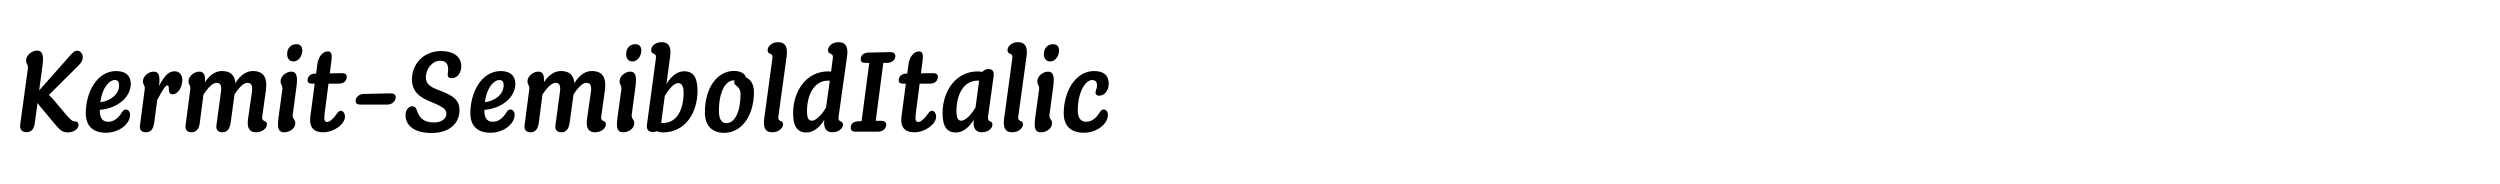 <?xml version="1.0" encoding="UTF-8"?>
<svg id="Layer_1" xmlns="http://www.w3.org/2000/svg" version="1.1" viewBox="0 0 2225 164">
  <!-- Generator: Adobe Illustrator 29.4.0, SVG Export Plug-In . SVG Version: 2.1.0 Build 152)  -->
  <g>
    <path d="M33.095,45.025c4.368,0,6.032,3.536,4.784,13l-3.016,22.465,26.521-29.953c3.016-3.432,4.992-5.408,7.072-5.408,3.12,0,5.2,2.704,5.2,5.824,0,2.184-.728,4.368-3.432,6.968l-26.729,26.625c1.144.937,2.496,2.289,4.16,4.265l9.568,11.337c4.784,5.615,6.656,7.904,9.568,7.904,1.976,0,3.12,1.144,3.12,3.119,0,3.537-4.264,6.656-9.36,6.656-4.888,0-6.864-1.352-13.625-9.672l-10.504-12.584c-1.248-1.561-2.288-2.809-3.016-3.953l-2.496,18.201c-.728,5.2-2.912,7.801-7.488,7.801-3.952,0-6.032-2.496-5.408-6.969l6.76-49.298c.624-4.16-1.56-3.848-1.56-7.592,0-4.472,4.992-8.736,9.88-8.736Z"/>
    <path d="M94.247,118.14c-11.648,0-17.889-6.24-17.889-17.265,0-19.137,10.192-37.649,27.041-37.649,8.632,0,13,4.368,13,11.336,0,11.96-11.856,21.945-27.561,23.193v.936c0,6.969,3.016,9.673,7.384,9.673s8.424-2.08,12.584-8.841c1.352-1.768,2.08-2.08,3.224-2.08,1.872,0,3.744,1.769,3.744,4.681,0,8.216-9.776,16.017-21.529,16.017ZM89.254,90.996c9.984-1.353,16.745-7.488,16.745-15.185,0-3.016-1.248-4.576-3.744-4.576-4.888,0-11.232,6.344-13,19.761Z"/>
    <path d="M136.781,63.746c4.368,0,5.928,3.432,4.784,12.584v.104c5.616-10.504,9.256-13,13.937-13,4.368,0,6.76,3.536,6.76,7.592,0,7.072-4.264,12.897-8.424,12.897-5.824,0-1.976-7.905-4.888-7.905-1.456,0-3.64,2.808-8.528,12.065-.208.312-.312.728-.52,1.039l-2.6,19.865c-.728,5.512-2.808,8.736-7.384,8.736s-5.824-2.809-5.304-6.344l4.16-31.722c.52-4.056-1.56-3.744-1.56-7.384,0-4.368,4.888-8.528,9.568-8.528Z"/>
    <path d="M177.445,63.746c3.744,0,5.408,2.6,4.992,9.36,4.888-7.28,10.192-9.88,15.081-9.88,7.384,0,11.336,3.328,11.96,10.712,4.992-7.904,10.4-10.712,15.497-10.712,9.36,0,13.312,5.512,11.648,17.473l-3.224,22.881c-.728,5.616,4.16,2.809,4.16,6.969,0,3.744-4.16,7.176-9.672,7.176-5.2,0-8.32-3.016-7.176-11.545l3.432-23.816c.936-6.448-.52-8.632-3.952-8.632-2.704,0-6.344,2.496-11.44,10.193l-3.432,25.064c-.728,5.408-2.808,8.736-7.384,8.736-4.368,0-5.824-2.809-5.304-6.344l3.952-29.018c.936-6.448-.416-8.632-3.848-8.632-2.704,0-6.344,2.496-11.648,10.4l-3.224,24.857c-.624,5.408-2.808,8.736-7.384,8.736-4.368,0-5.824-2.809-5.304-6.344l4.16-31.722c.52-4.056-1.56-3.744-1.56-7.384,0-4.368,4.888-8.528,9.672-8.528Z"/>
    <path d="M259.292,63.746c4.264,0,5.824,3.432,4.68,12.584l-3.432,25.793c-.416,4.056,2.288,3.744,2.288,7.593,0,4.472-4.784,8.008-9.776,8.008-4.576,0-6.552-2.393-5.304-12.272l3.536-25.793c.416-4.056-1.56-3.744-1.56-7.384,0-4.368,4.888-8.528,9.568-8.528ZM263.765,39.305c3.536,0,5.304,2.184,5.304,5.616,0,4.68-3.12,9.776-7.904,9.776-3.328,0-5.616-2.392-5.616-6.552,0-4.888,3.016-8.84,8.216-8.84Z"/>
    <path d="M279.988,65.514h1.352l1.04-8.008c.832-6.76,4.68-11.752,9.36-11.752,3.328,0,3.952,2.496,3.224,8.528l-1.456,11.024,10.608-.208c3.12,0,4.472,1.04,4.472,3.224,0,3.432-2.392,6.136-7.176,6.136h-9.048l-3.432,26.521c-.832,5.928.104,7.592,2.288,7.592,1.976,0,4.992-2.288,8.736-7.592,1.352-1.769,2.08-2.393,3.328-2.393,2.08,0,3.744,2.288,3.744,5.305,0,6.24-9.256,13.832-19.449,13.832-8.008,0-12.688-4.057-11.336-14.248l3.848-29.018h-2.288c-2.496,0-4.056-.728-4.056-3.12,0-2.808,2.288-5.72,6.24-5.824Z"/>
    <path d="M323.563,83.611l23.817-.52c3.328,0,4.784,1.144,4.784,3.432,0,3.328-2.912,6.553-7.592,6.553h-23.713c-2.704,0-4.368-.729-4.368-3.328,0-3.225,3.12-6.033,7.072-6.137Z"/>
    <path d="M398.444,66.554c0-.936.416-3.12.416-4.784,0-4.992-2.184-7.696-7.072-7.696-6.656,0-12.792,6.656-12.792,14.873,0,6.344,4.888,8.84,12.168,11.544,12.896,4.681,17.785,9.152,17.785,17.473,0,12.272-9.464,20.385-24.753,20.385-15.809,0-23.297-6.761-23.297-16.017,0-4.576,3.016-7.801,6.032-7.801,1.664,0,3.12.937,3.952,3.225,2.184,7.072,5.928,11.232,15.601,11.232,6.864,0,10.816-3.744,10.816-7.801,0-2.912-1.248-5.512-12.896-10.191-10.608-4.057-17.785-9.257-17.785-20.489,0-13.208,10.088-25.065,25.897-25.065,10.712,0,17.993,4.576,17.993,13.625,0,5.616-3.328,10.504-8.528,10.504-2.392,0-3.536-1.144-3.536-3.016Z"/>
    <path d="M436.506,118.14c-11.648,0-17.889-6.24-17.889-17.265,0-19.137,10.192-37.649,27.041-37.649,8.632,0,13,4.368,13,11.336,0,11.96-11.856,21.945-27.561,23.193v.936c0,6.969,3.016,9.673,7.384,9.673s8.424-2.08,12.584-8.841c1.352-1.768,2.08-2.08,3.224-2.08,1.872,0,3.744,1.769,3.744,4.681,0,8.216-9.776,16.017-21.529,16.017ZM431.514,90.996c9.984-1.353,16.745-7.488,16.745-15.185,0-3.016-1.248-4.576-3.744-4.576-4.888,0-11.232,6.344-13,19.761Z"/>
    <path d="M479.145,63.746c3.744,0,5.408,2.6,4.992,9.36,4.888-7.28,10.192-9.88,15.081-9.88,7.384,0,11.336,3.328,11.96,10.712,4.992-7.904,10.4-10.712,15.497-10.712,9.36,0,13.312,5.512,11.648,17.473l-3.224,22.881c-.728,5.616,4.16,2.809,4.16,6.969,0,3.744-4.16,7.176-9.672,7.176-5.2,0-8.32-3.016-7.176-11.545l3.432-23.816c.936-6.448-.52-8.632-3.952-8.632-2.704,0-6.344,2.496-11.44,10.193l-3.432,25.064c-.728,5.408-2.808,8.736-7.384,8.736-4.368,0-5.824-2.809-5.304-6.344l3.952-29.018c.936-6.448-.416-8.632-3.848-8.632-2.704,0-6.344,2.496-11.648,10.4l-3.224,24.857c-.624,5.408-2.808,8.736-7.384,8.736-4.368,0-5.824-2.809-5.304-6.344l4.16-31.722c.52-4.056-1.56-3.744-1.56-7.384,0-4.368,4.888-8.528,9.672-8.528Z"/>
    <path d="M560.992,63.746c4.264,0,5.824,3.432,4.68,12.584l-3.432,25.793c-.416,4.056,2.288,3.744,2.288,7.593,0,4.472-4.784,8.008-9.776,8.008-4.576,0-6.552-2.393-5.304-12.272l3.536-25.793c.416-4.056-1.56-3.744-1.56-7.384,0-4.368,4.888-8.528,9.568-8.528ZM565.464,39.305c3.536,0,5.304,2.184,5.304,5.616,0,4.68-3.12,9.776-7.904,9.776-3.328,0-5.616-2.392-5.616-6.552,0-4.888,3.016-8.84,8.216-8.84Z"/>
    <path d="M588.759,37.537c5.928,0,8.84,3.432,7.696,12.48l-3.328,24.753c5.408-8.528,10.504-11.336,15.913-11.336,7.072,0,11.752,4.368,11.752,17.161,0,20.281-11.232,37.233-30.577,37.233-2.288,0-4.264-.416-5.928-1.039-.936.52-1.976.728-3.224.728-4.368,0-5.72-2.808-5.304-6.345l8.008-59.386c.728-5.512-4.264-2.6-4.264-7.072,0-3.952,4.16-7.176,9.256-7.176ZM588.447,109.404c.416.104.936.104,1.456.104,12.896,0,18.513-12.48,18.513-27.041,0-6.344-2.08-8.528-4.888-8.528-2.496,0-6.344,2.6-10.92,9.985-.312.416-.624.936-.936,1.352l-3.12,23.505c-.104.208-.104.416-.104.624Z"/>
    <path d="M644.502,118.244c-10.608,0-17.161-6.344-17.161-18.096,0-22.465,11.336-37.026,25.897-37.026,6.552,0,10.192,3.016,10.712,5.824,4.16,1.664,7.072,6.136,7.072,13,0,20.801-10.816,36.297-26.521,36.297ZM646.479,109.612c7.384,0,12.584-9.88,12.584-26.001,0-7.28-5.616-6.864-5.616-10.192,0-.624.104-1.248.312-1.768-.208-.104-.52-.104-.832-.104-7.28,0-13.104,10.297-13.104,27.249,0,7.384,2.496,10.816,6.656,10.816Z"/>
    <path d="M692.445,37.537c5.928,0,8.84,3.432,7.696,12.48l-7.384,53.562c-.728,5.616,4.16,2.809,4.16,6.969,0,3.744-4.16,7.176-9.672,7.176-5.2,0-8.216-3.016-7.176-11.545l7.384-54.394c.728-5.512-4.264-2.6-4.264-7.072,0-3.952,4.16-7.176,9.256-7.176Z"/>
    <path d="M746.214,37.537c5.928,0,8.944,3.432,7.696,12.48l-7.592,53.978c-.728,5.408,3.952,2.912,3.952,6.76,0,3.744-4.16,6.969-9.36,6.969-4.992,0-8.32-3.016-7.28-11.129-5.304,8.736-11.336,11.337-16.017,11.337-7.072,0-11.752-4.368-11.752-16.952,0-20.281,11.96-37.442,31.201-37.442.832,0,1.768.104,2.6.208l1.56-11.96c.728-5.512-4.264-2.6-4.264-7.072,0-3.952,4.16-7.176,9.256-7.176ZM722.605,107.427c2.184,0,7.072-2.392,12.584-11.752l3.328-23.817c-.416,0-.832-.104-1.248-.104-12.896,0-19.033,12.688-19.033,27.353,0,6.449,1.56,8.32,4.368,8.32Z"/>
    <path d="M763.891,107.948l2.912-.104,6.864-51.897h-3.328c-2.704,0-4.264-.52-4.264-3.432,0-3.12,2.288-5.616,7.072-5.72l18.721-.416c3.432-.104,4.992,1.248,4.992,3.64,0,3.12-2.808,5.928-7.28,5.928h-3.432l-6.76,51.586h4.368c3.432-.104,4.992,1.144,4.992,3.536,0,3.225-2.808,6.137-7.384,6.137h-19.865c-2.704,0-4.368-.832-4.368-3.744,0-3.017,2.288-5.408,6.76-5.513Z"/>
    <path d="M806.115,65.514h1.352l1.04-8.008c.832-6.76,4.68-11.752,9.36-11.752,3.328,0,3.952,2.496,3.224,8.528l-1.456,11.024,10.608-.208c3.12,0,4.472,1.04,4.472,3.224,0,3.432-2.392,6.136-7.176,6.136h-9.048l-3.432,26.521c-.832,5.928.104,7.592,2.288,7.592,1.976,0,4.992-2.288,8.736-7.592,1.352-1.769,2.08-2.393,3.328-2.393,2.08,0,3.744,2.288,3.744,5.305,0,6.24-9.256,13.832-19.449,13.832-8.008,0-12.688-4.057-11.336-14.248l3.848-29.018h-2.288c-2.496,0-4.056-.728-4.056-3.12,0-2.808,2.288-5.72,6.24-5.824Z"/>
    <path d="M884.324,67.802l-4.992,36.193c-.624,5.408,3.952,2.912,3.952,6.76,0,3.744-4.16,6.969-9.36,6.969-4.992,0-8.32-3.016-7.28-11.129-5.304,8.736-11.336,11.337-16.017,11.337-7.072,0-11.752-4.368-11.752-17.057,0-20.073,11.96-37.337,31.305-37.337,1.456,0,2.808.208,3.952.52,1.456-1.664,3.432-2.6,5.72-2.6,3.744,0,4.992,2.392,4.472,6.344ZM855.619,107.427c2.08,0,6.76-2.184,12.584-11.752l3.224-23.817c-.312,0-.728-.104-1.144-.104-12.896,0-19.033,12.585-19.033,27.146,0,6.552,1.56,8.527,4.368,8.527Z"/>
    <path d="M905.953,37.537c5.928,0,8.84,3.432,7.696,12.48l-7.384,53.562c-.728,5.616,4.16,2.809,4.16,6.969,0,3.744-4.16,7.176-9.672,7.176-5.2,0-8.216-3.016-7.176-11.545l7.384-54.394c.728-5.512-4.264-2.6-4.264-7.072,0-3.952,4.16-7.176,9.256-7.176Z"/>
    <path d="M932.785,63.746c4.264,0,5.824,3.432,4.68,12.584l-3.432,25.793c-.416,4.056,2.288,3.744,2.288,7.593,0,4.472-4.784,8.008-9.776,8.008-4.576,0-6.552-2.393-5.304-12.272l3.536-25.793c.416-4.056-1.56-3.744-1.56-7.384,0-4.368,4.888-8.528,9.568-8.528ZM937.257,39.305c3.536,0,5.304,2.184,5.304,5.616,0,4.68-3.12,9.776-7.904,9.776-3.328,0-5.616-2.392-5.616-6.552,0-4.888,3.016-8.84,8.216-8.84Z"/>
    <path d="M975.009,82.466c0-1.768,1.352-3.848,1.352-6.448,0-3.12-1.456-4.784-4.368-4.784-5.928,0-12.792,10.712-12.792,27.041,0,6.761,2.808,10.089,7.384,10.089,4.472,0,8.528-2.288,12.48-8.841,1.248-1.664,2.08-2.08,3.224-2.08,1.872,0,3.744,1.769,3.744,4.681,0,8.216-9.776,16.017-21.425,16.017s-17.889-6.24-17.889-17.265c0-19.657,10.608-37.649,26.937-37.649,9.152,0,13.104,4.264,13.104,11.232,0,6.552-4.16,10.713-8.424,10.713-2.392,0-3.328-1.145-3.328-2.705Z"/>
  </g>
  <rect width="2225" height="164" fill="none"/>
</svg>